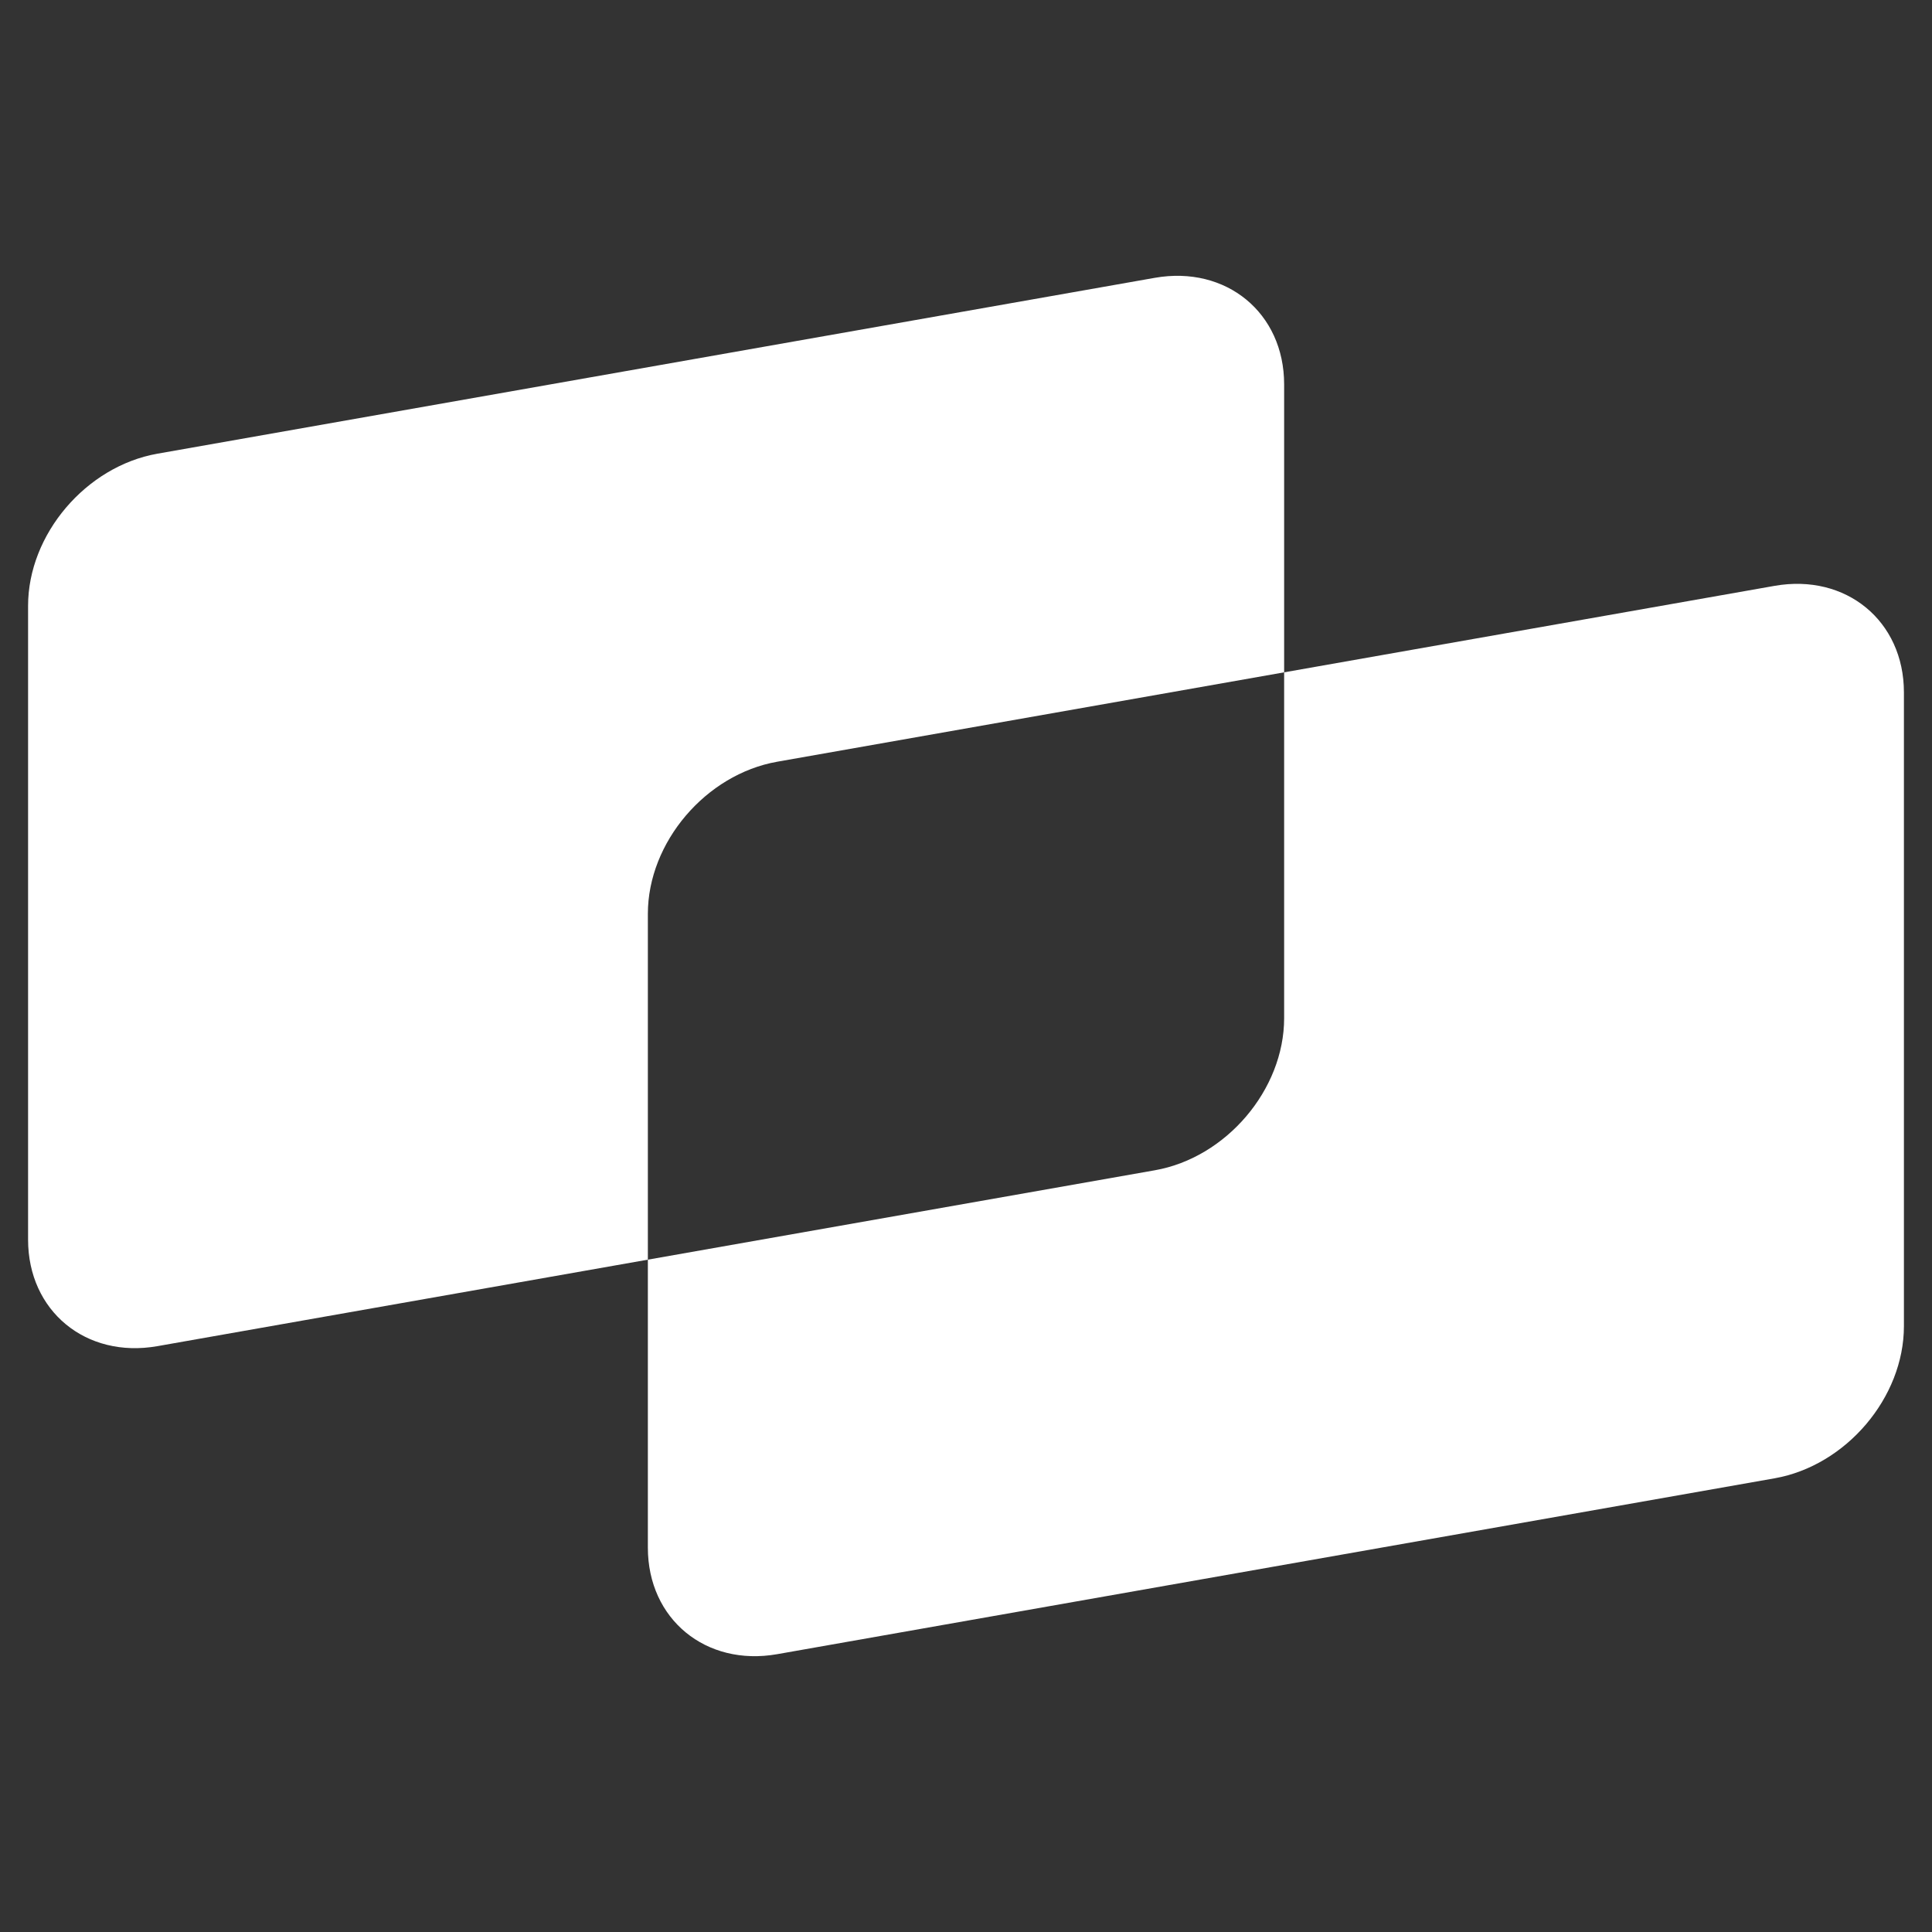 <svg xml:space="preserve" style="enable-background:new 0 0 3000 3000;" viewBox="0 0 3000 3000" y="0px" x="0px" xmlns:xlink="http://www.w3.org/1999/xlink" xmlns="http://www.w3.org/2000/svg" id="Laag_1" version="1.1">
<rect x="0" y="0" width="3000" height="3000" fill="#333333" stroke="none"/>
<style type="text/css">
	.st0{fill:#FFFFFF;}
</style>
<g>
	<path d="M1206.8,1182.8L1994,1044V596.8c0-110.9-89.9-184.9-200.8-165.4L244.4,704.5
		C133.5,724.1,43.6,829.8,43.6,940.7v984.2c0,110.9,89.9,184.9,200.8,165.4L1006,1956v-537C1006,1308.1,1095.9,1202.4,1206.8,1182.8" class="st0"></path>
	<path d="M2755.6,909.7L1994,1044v537c0,110.9-89.9,216.7-200.8,236.2L1006,1956v447.2c0,110.9,89.9,184.9,200.8,165.4
		l1548.8-273.1c110.9-19.6,200.8-125.3,200.8-236.2v-984.2C2956.4,964.2,2866.5,890.2,2755.6,909.7" class="st0"></path>
</g>
</svg>
